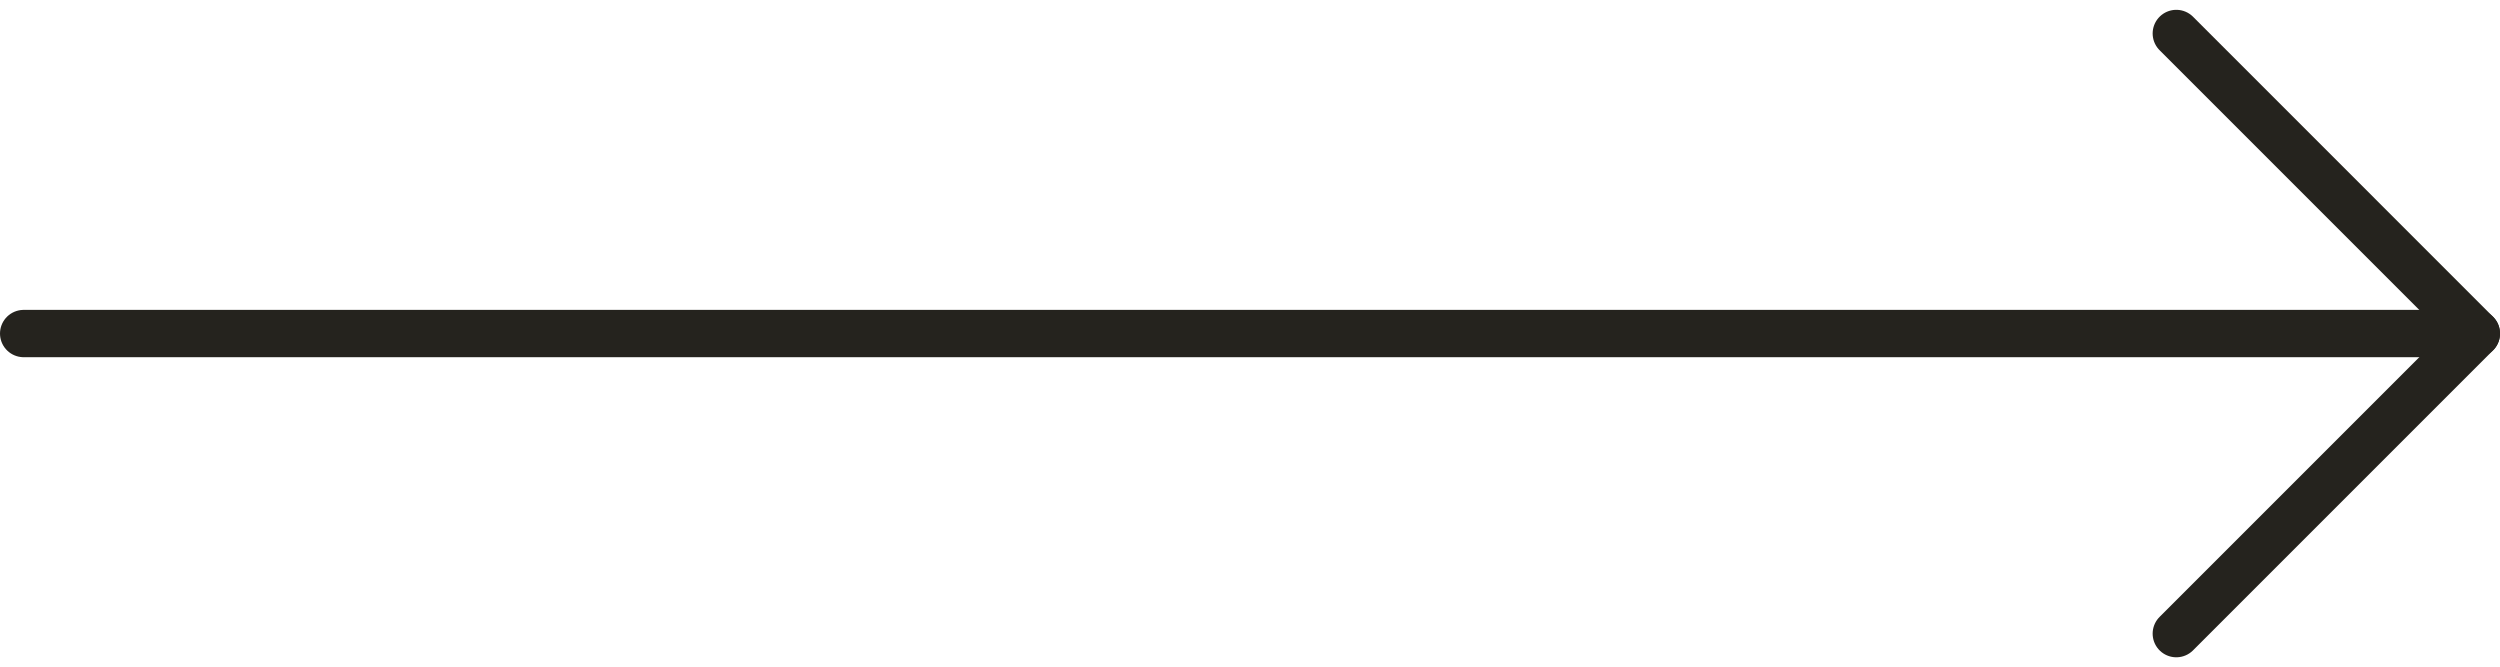 <svg xmlns="http://www.w3.org/2000/svg" width="105.684" height="28.199" viewBox="0 0 105.684 28.199">
  <g id="Group_54" data-name="Group 54" transform="translate(-725.857 -530.299)">
    <line id="Line_251" data-name="Line 251" x2="103.684" transform="translate(726.857 544.399)" fill="none" stroke="#25231e" stroke-linecap="round" stroke-linejoin="round" stroke-width="2"/>
    <path id="Path_10" data-name="Path 10" d="M768.984,531.714,781.669,544.4l-12.685,12.685" transform="translate(48.873)" fill="none" stroke="#25231e" stroke-linecap="round" stroke-linejoin="round" stroke-width="2"/>
  </g>
</svg>
